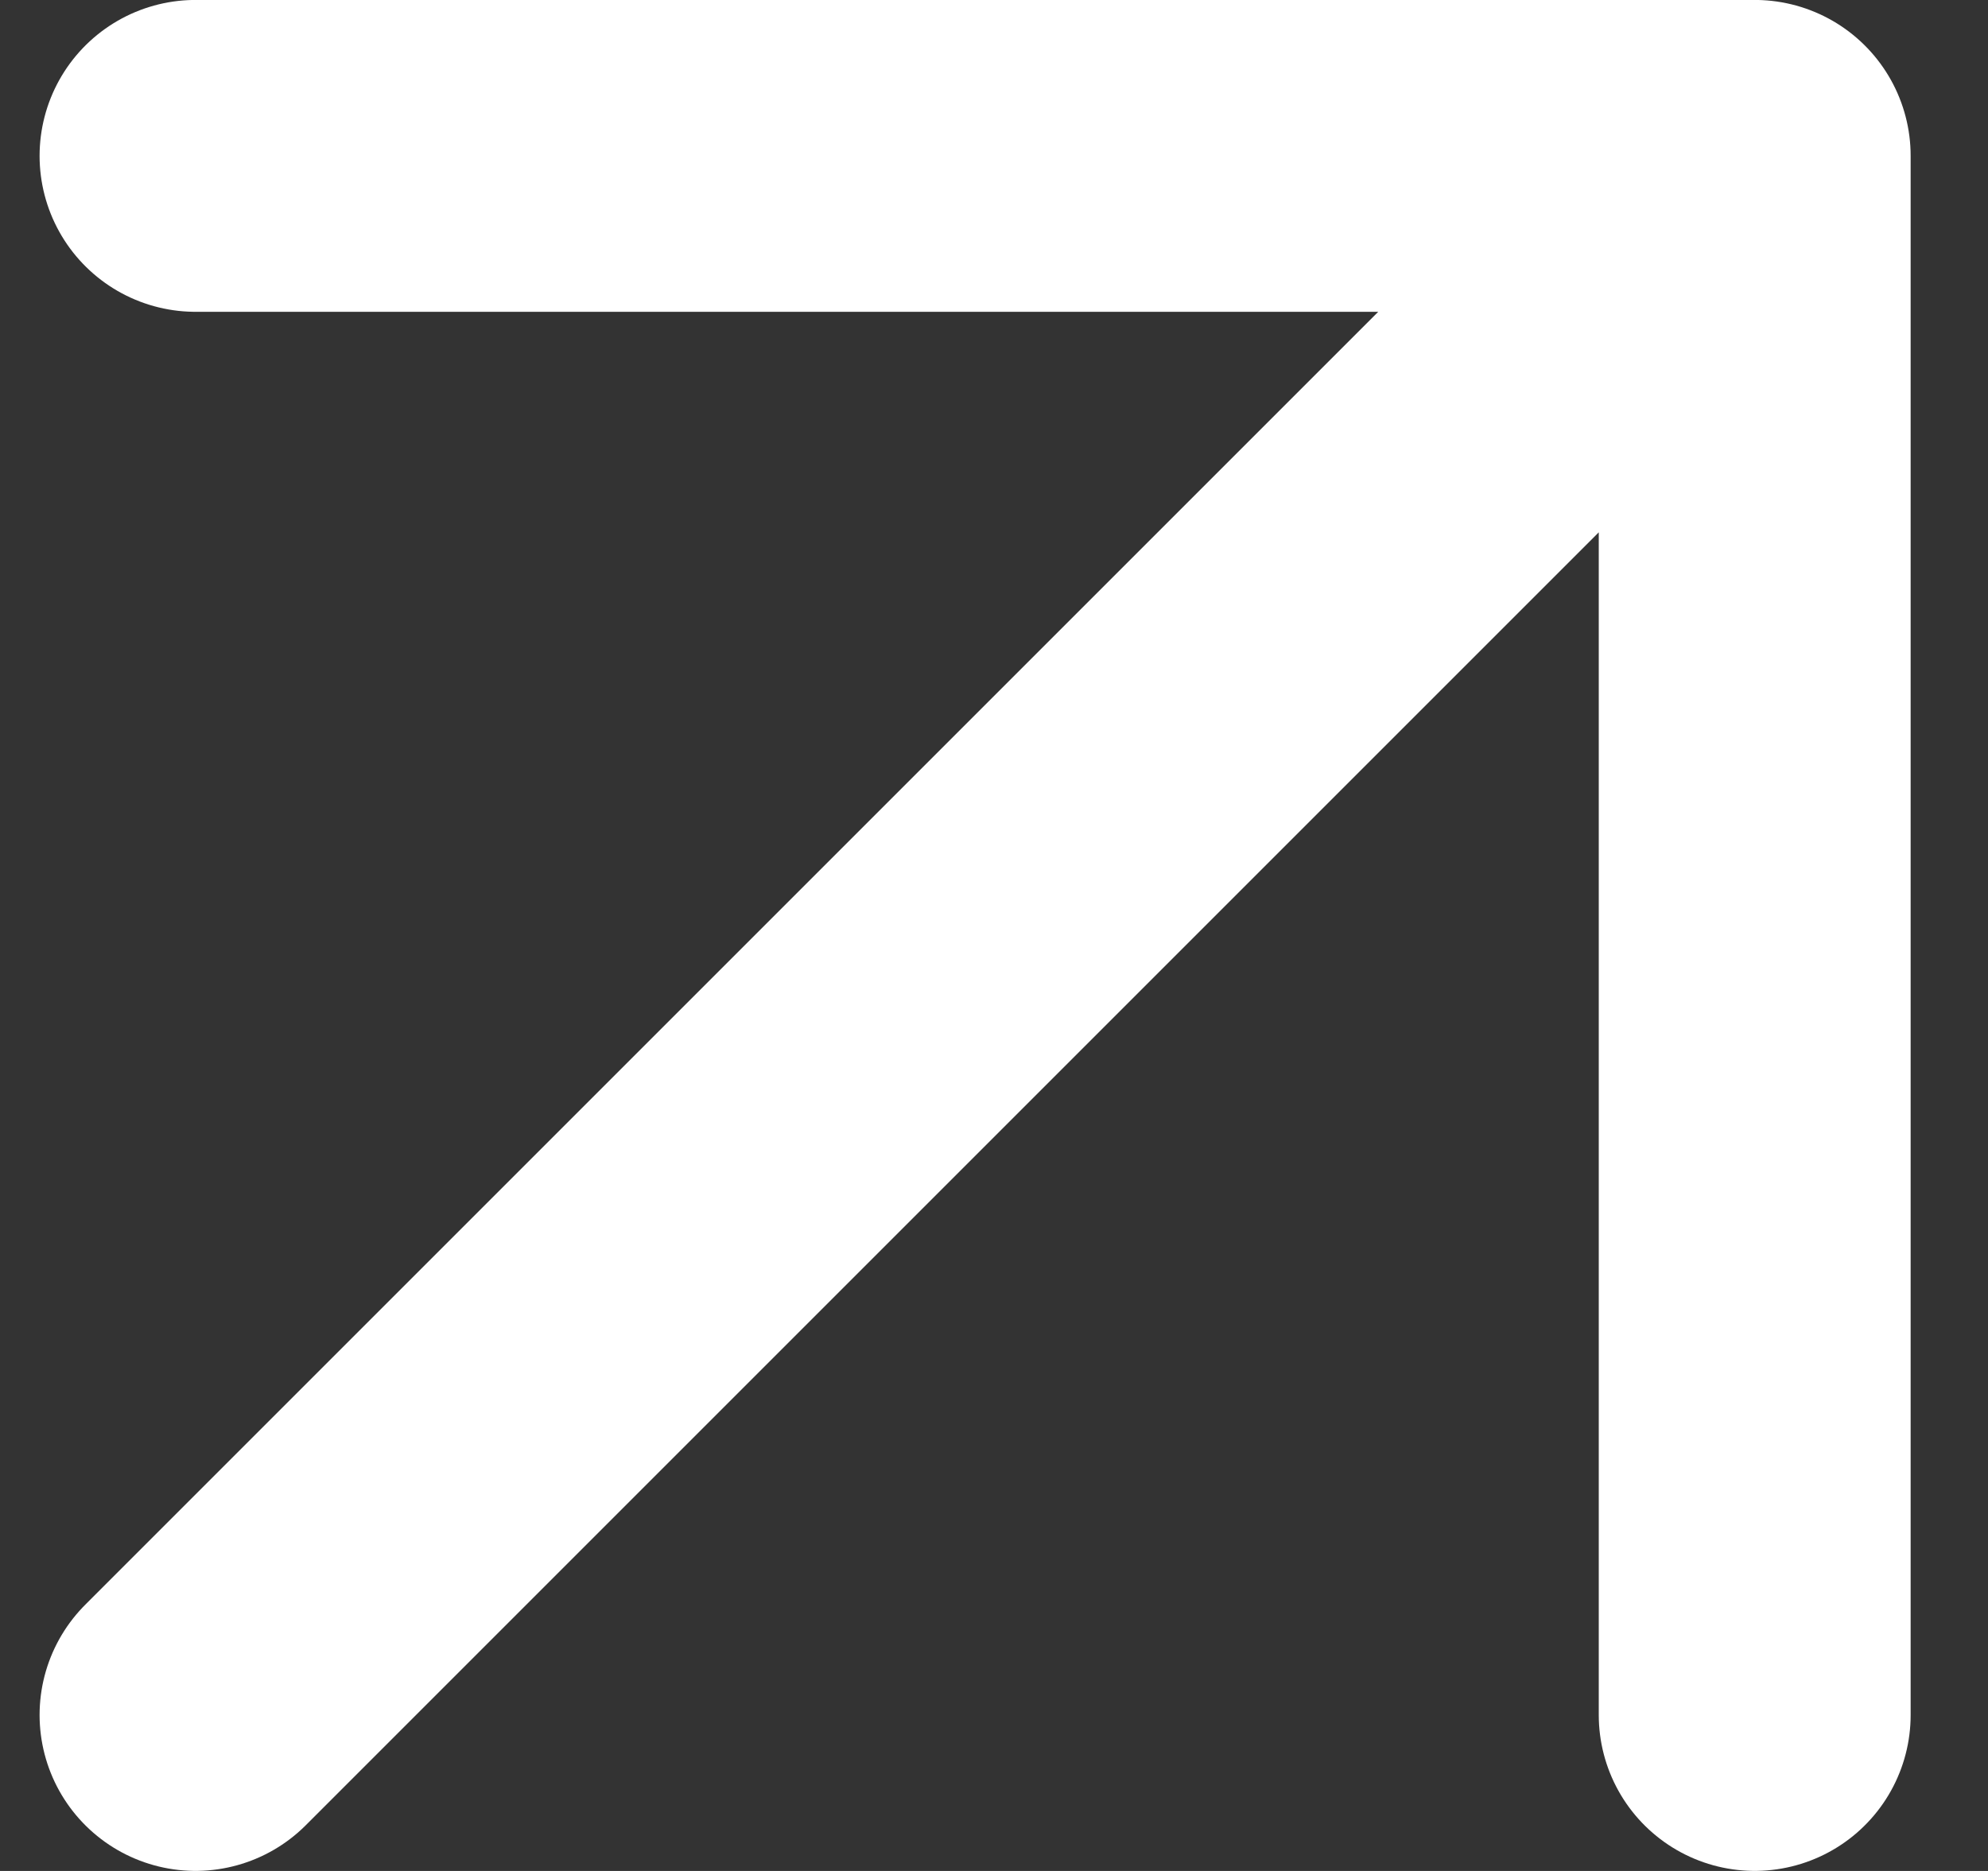 <svg width="17" height="16" viewBox="0 0 17 16" fill="none" xmlns="http://www.w3.org/2000/svg">
<rect x="0" y="0" width="17" height="16" fill="#333333" stroke="none"/>
<path d="M1.672 1.333H15.005M15.005 1.333V14.666M15.005 1.333L1.672 14.666" stroke="white" stroke-width="2.667" stroke-linecap="round" stroke-linejoin="round"/>
</svg>
